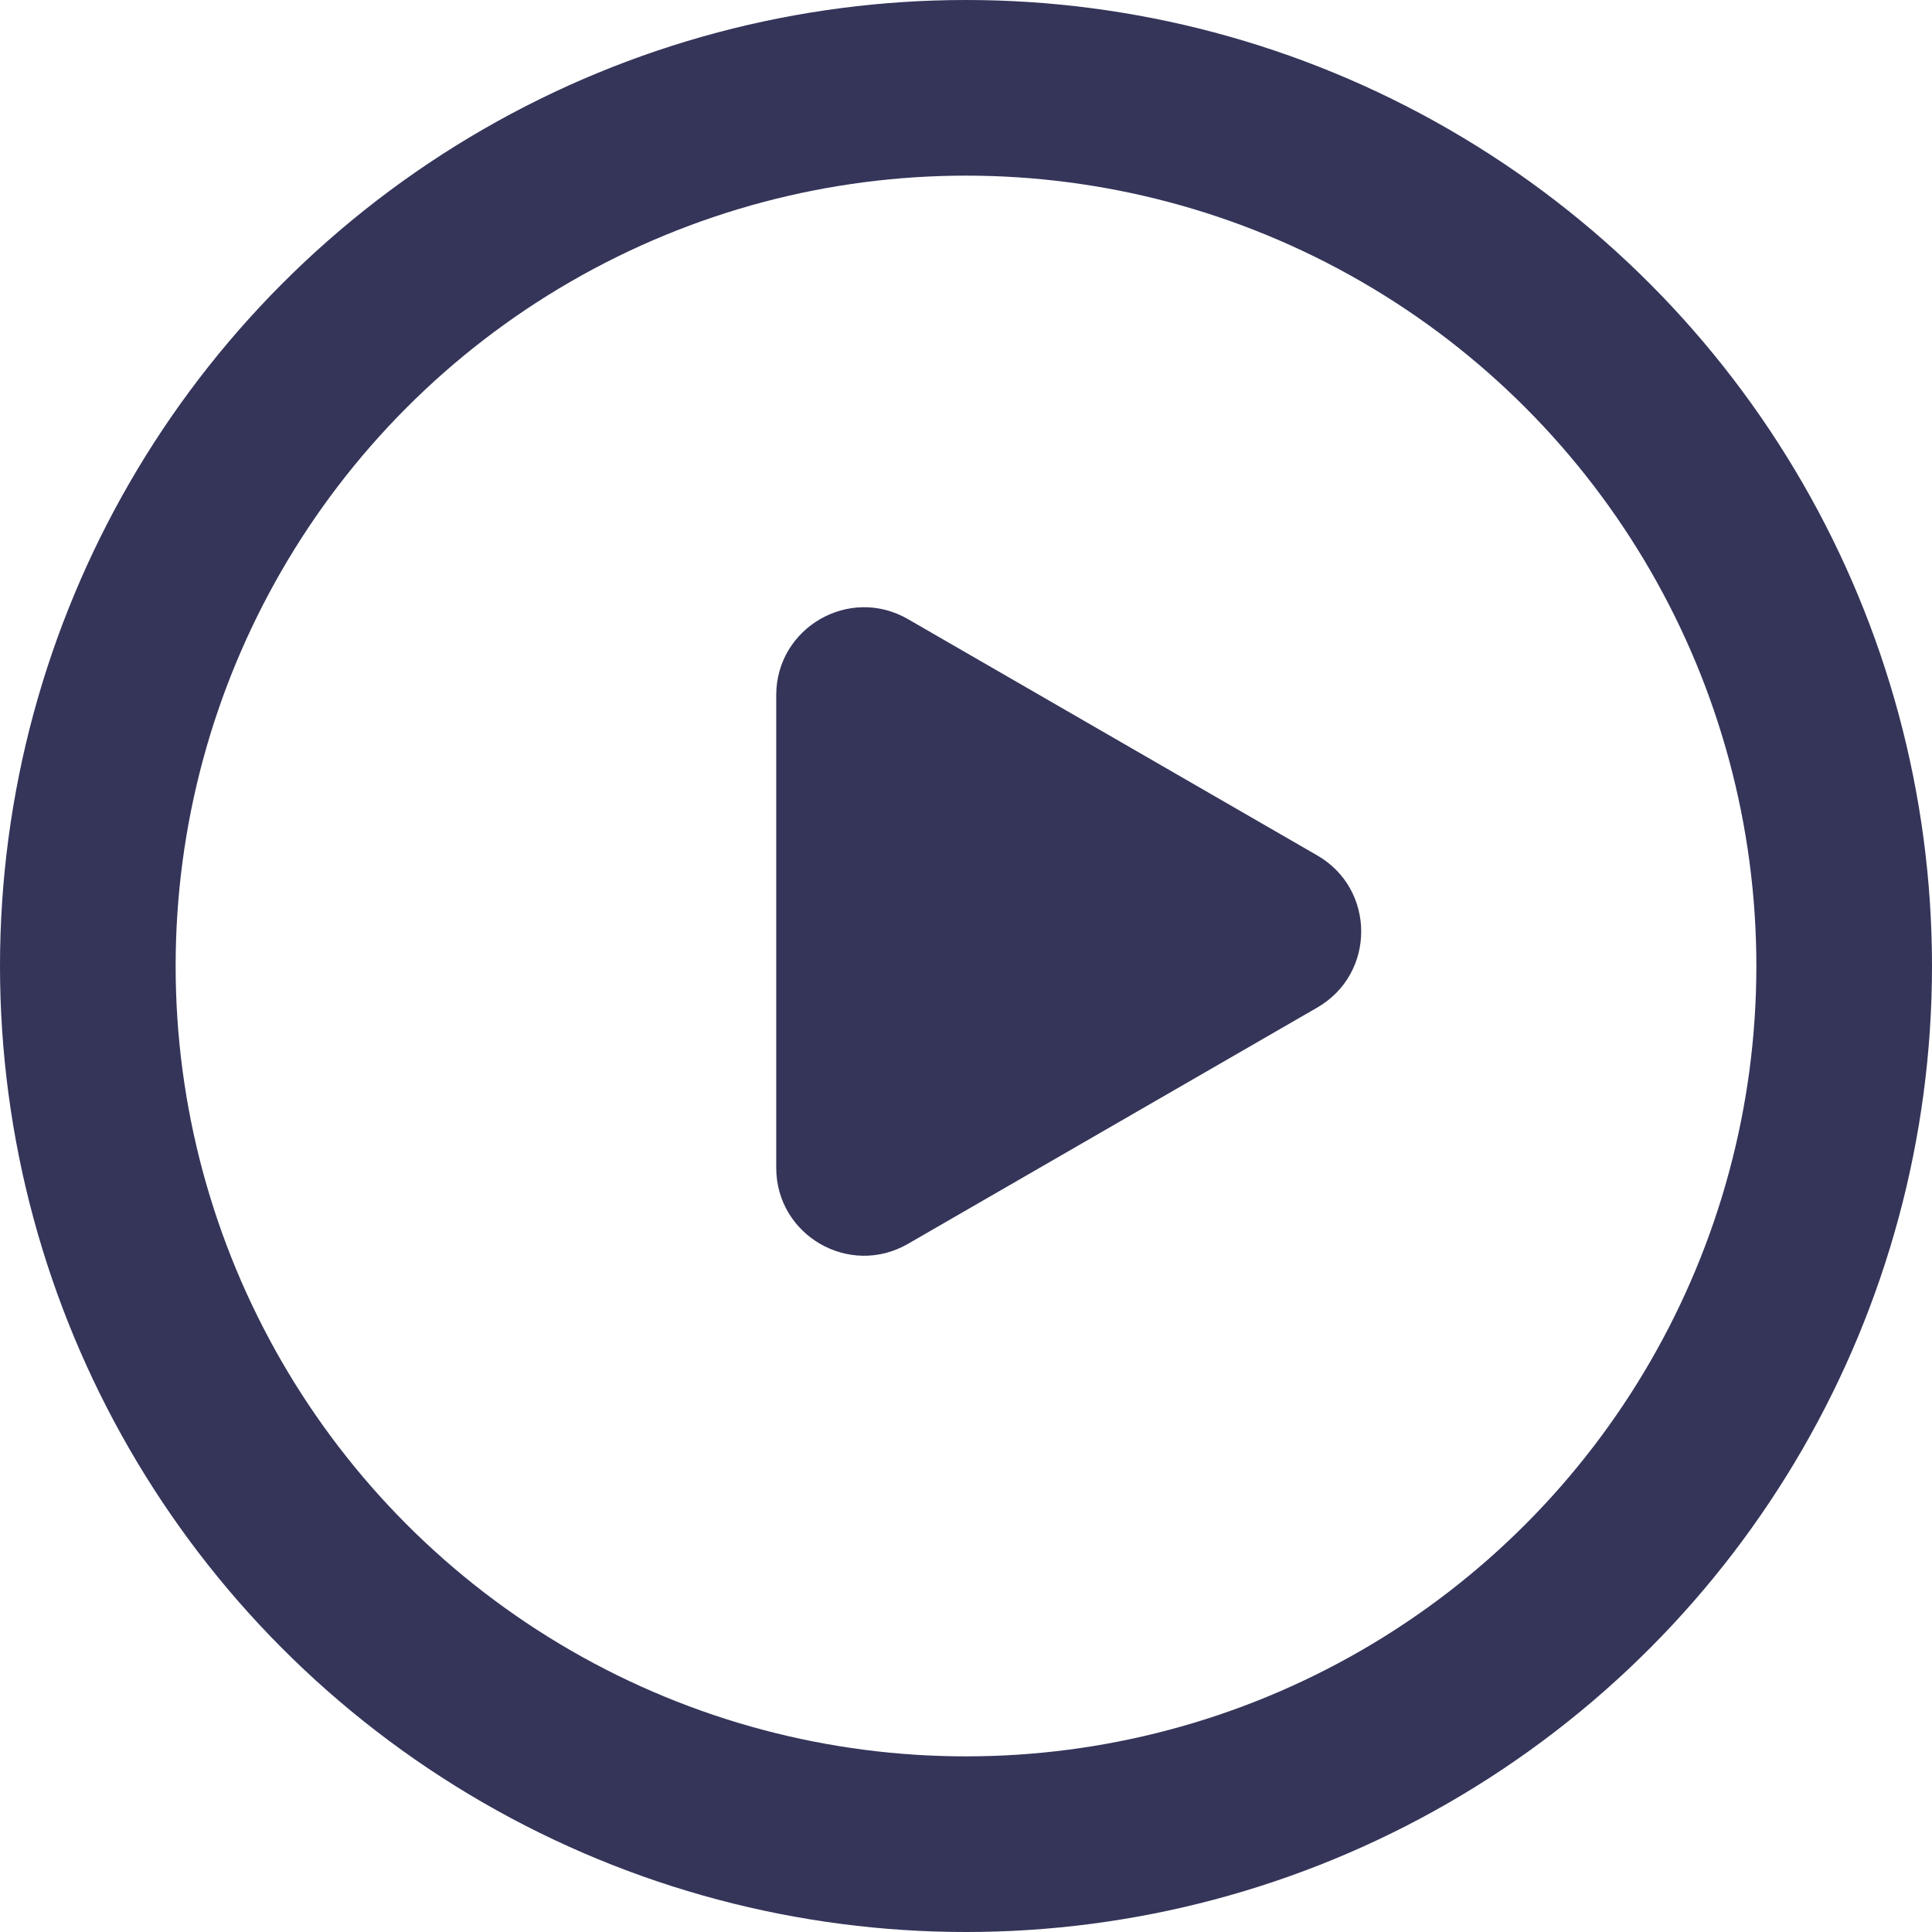 <svg width="22" height="22" viewBox="0 0 22 22" fill="none" xmlns="http://www.w3.org/2000/svg">
<path d="M15 9.741C15.667 10.126 15.667 11.088 15 11.473L10.339 14.164C9.673 14.549 8.839 14.068 8.839 13.298L8.839 7.916C8.839 7.146 9.673 6.665 10.339 7.05L15 9.741Z" fill="#343559"/>
<circle cx="11" cy="11" r="10" stroke="#343559" stroke-width="2"/>
</svg>
